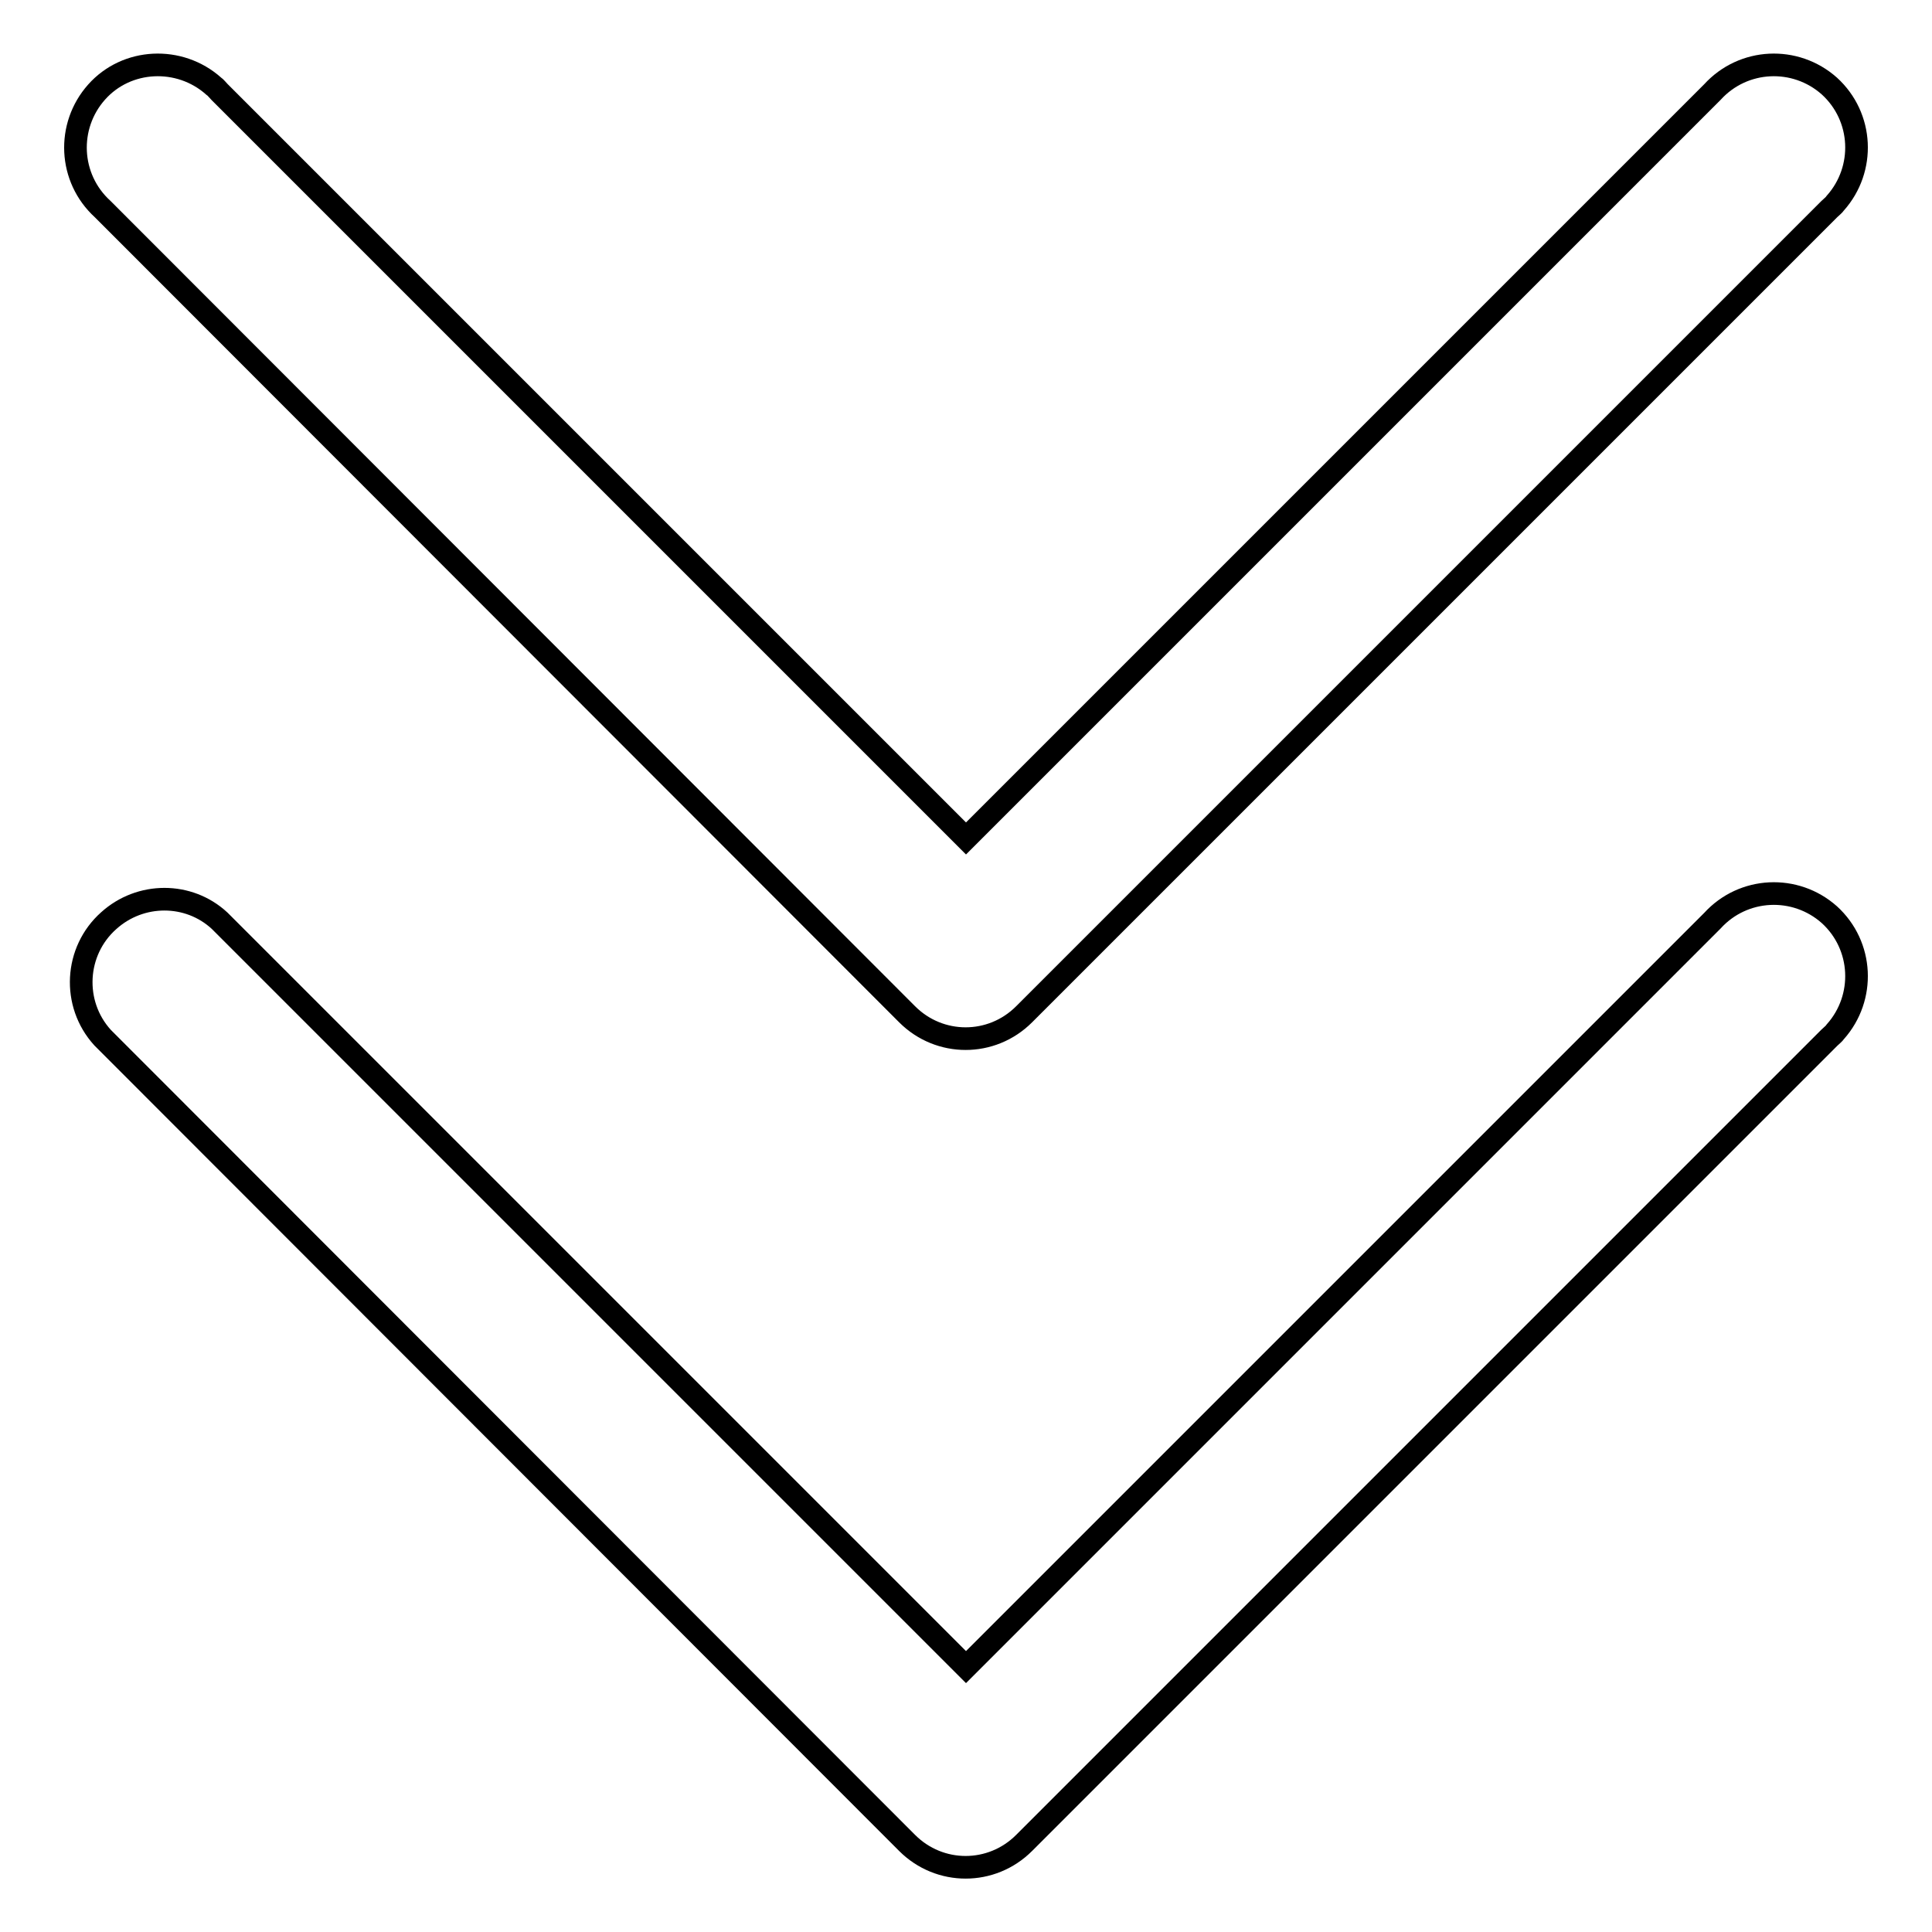 <?xml version="1.0" encoding="utf-8"?>
<!-- Svg Vector Icons : http://www.onlinewebfonts.com/icon -->
<!DOCTYPE svg PUBLIC "-//W3C//DTD SVG 1.1//EN" "http://www.w3.org/Graphics/SVG/1.1/DTD/svg11.dtd">
<svg version="1.1" xmlns="http://www.w3.org/2000/svg" xmlns:xlink="http://www.w3.org/1999/xlink" x="0px" y="0px" viewBox="0 0 256 256" enable-background="new 0 0 256 256" xml:space="preserve">
<g> <path stroke-width="3" fill-opacity="0" stroke="#000000"  d="M226.9,12.2c4.1-4.5,11-4.8,15.5-0.8c4.5,4.1,4.8,11,0.8,15.5c-0.2,0.3-0.5,0.5-0.8,0.8L135.7,134.4 c-4.3,4.3-11.2,4.3-15.5,0L13.6,27.7c-4.5-4.1-4.8-11-0.8-15.5s11-4.8,15.5-0.8c0.3,0.2,0.5,0.5,0.8,0.8l98.9,98.9L226.9,12.2z  M226.9,122c4.1-4.5,11-4.8,15.5-0.8c4.5,4.1,4.8,11,0.8,15.5c-0.2,0.3-0.5,0.5-0.8,0.8L135.7,244.2c-4.3,4.3-11.2,4.3-15.5,0 L13.6,137.5C9.5,133,9.9,126,14.4,122c4.2-3.8,10.6-3.8,14.7,0l98.9,98.9L226.9,122z"/></g>
</svg>